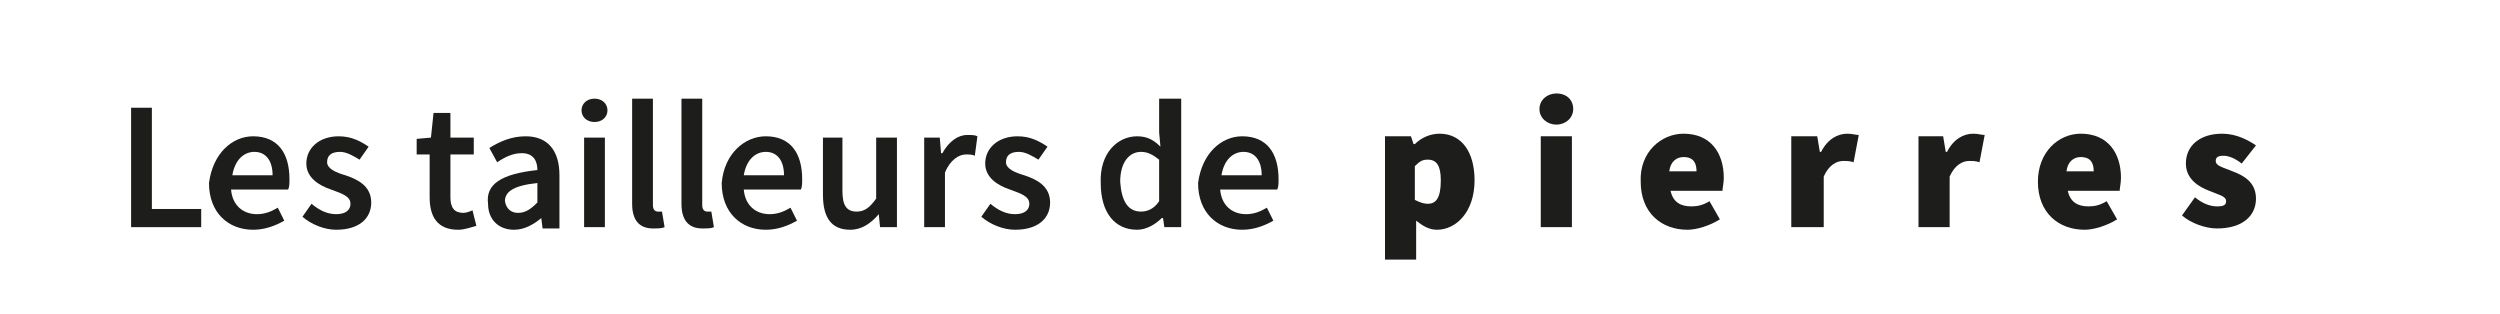 <?xml version="1.0" encoding="utf-8"?>
<!-- Generator: Adobe Illustrator 19.0.0, SVG Export Plug-In . SVG Version: 6.00 Build 0)  -->
<svg version="1.1" id="Calque_1" xmlns="http://www.w3.org/2000/svg" xmlns:xlink="http://www.w3.org/1999/xlink" x="0px" y="0px"
	 viewBox="0 0 192.6 24.2" style="enable-background:new 0 0 192.6 24.2;" xml:space="preserve">
<style type="text/css">
	.st0{fill:#1D1D1B;}
	.st1{clip-path:url(#SVGID_2_);}
</style>
<g id="XMLID_33_">
	<path id="XMLID_34_" class="st0" d="M10.1,8.3h1.6v7.8h3.8v1.4h-5.4V8.3z"/>
	<path id="XMLID_36_" class="st0" d="M19.5,10.5c1.9,0,2.8,1.3,2.8,3.3c0,0.3,0,0.6-0.1,0.8h-4.4c0.1,1.2,0.9,1.9,2,1.9
		c0.6,0,1.1-0.2,1.6-0.5l0.5,1c-0.7,0.4-1.5,0.7-2.4,0.7c-1.9,0-3.4-1.3-3.4-3.6C16.4,11.8,17.9,10.5,19.5,10.5z M21,13.5
		c0-1.1-0.5-1.8-1.4-1.8c-0.8,0-1.5,0.6-1.7,1.8H21z"/>
	<path id="XMLID_39_" class="st0" d="M24,15.7c0.6,0.5,1.2,0.8,1.9,0.8c0.7,0,1.1-0.3,1.1-0.8c0-0.6-0.7-0.8-1.5-1.1
		c-0.9-0.3-1.9-0.9-1.9-2c0-1.2,1-2.1,2.5-2.1c1,0,1.7,0.4,2.3,0.8l-0.7,1c-0.5-0.3-1-0.6-1.5-0.6c-0.7,0-1,0.3-1,0.8
		c0,0.5,0.7,0.8,1.4,1c0.9,0.3,2,0.8,2,2.1c0,1.2-0.9,2.1-2.7,2.1c-0.9,0-1.9-0.4-2.6-1L24,15.7z"/>
	<path id="XMLID_41_" class="st0" d="M33.1,11.9h-1v-1.2l1.1-0.1l0.2-1.9h1.3v1.9h1.8v1.3h-1.8v3.3c0,0.8,0.3,1.2,1,1.2
		c0.2,0,0.5-0.1,0.7-0.2l0.3,1.2c-0.4,0.1-0.9,0.3-1.4,0.3c-1.6,0-2.2-1-2.2-2.5V11.9z"/>
	<path id="XMLID_43_" class="st0" d="M41.4,13.1c0-0.7-0.3-1.3-1.2-1.3c-0.7,0-1.3,0.3-1.9,0.7l-0.6-1.1c0.8-0.5,1.7-0.9,2.8-0.9
		c1.7,0,2.6,1.1,2.6,3v4.1h-1.3l-0.1-0.8h0c-0.6,0.5-1.3,0.9-2.1,0.9c-1.2,0-2-0.8-2-2C37.4,14.2,38.6,13.4,41.4,13.1z M39.9,16.4
		c0.6,0,1-0.3,1.5-0.8v-1.5c-1.9,0.2-2.5,0.7-2.5,1.4C39,16.1,39.4,16.4,39.9,16.4z"/>
	<path id="XMLID_46_" class="st0" d="M44.8,8.5c0-0.5,0.4-0.9,1-0.9s1,0.4,1,0.9c0,0.5-0.4,0.9-1,0.9S44.8,9,44.8,8.5z M45,10.6h1.6
		v6.9H45V10.6z"/>
	<path id="XMLID_49_" class="st0" d="M48.7,7.6h1.6v8.2c0,0.4,0.2,0.5,0.4,0.5c0.1,0,0.1,0,0.3,0l0.2,1.2c-0.2,0.1-0.5,0.1-0.9,0.1
		c-1.1,0-1.6-0.7-1.6-1.9V7.6z"/>
	<path id="XMLID_51_" class="st0" d="M52.5,7.6h1.6v8.2c0,0.4,0.2,0.5,0.4,0.5c0.1,0,0.1,0,0.3,0l0.2,1.2c-0.2,0.1-0.5,0.1-0.9,0.1
		c-1.1,0-1.6-0.7-1.6-1.9V7.6z"/>
	<path id="XMLID_53_" class="st0" d="M59,10.5c1.9,0,2.8,1.3,2.8,3.3c0,0.3,0,0.6-0.1,0.8h-4.4c0.1,1.2,0.9,1.9,2,1.9
		c0.6,0,1.1-0.2,1.6-0.5l0.5,1c-0.7,0.4-1.5,0.7-2.4,0.7c-1.9,0-3.4-1.3-3.4-3.6C55.8,11.8,57.4,10.5,59,10.5z M60.4,13.5
		c0-1.1-0.5-1.8-1.4-1.8c-0.8,0-1.5,0.6-1.7,1.8H60.4z"/>
	<path id="XMLID_56_" class="st0" d="M63.3,10.6h1.6v4.1c0,1.1,0.3,1.6,1.1,1.6c0.6,0,1-0.3,1.5-1v-4.7h1.6v6.9h-1.3l-0.1-1h0
		c-0.6,0.7-1.3,1.2-2.2,1.2c-1.5,0-2.1-1-2.1-2.7V10.6z"/>
	<path id="XMLID_58_" class="st0" d="M71.1,10.6h1.3l0.1,1.2h0.1c0.5-0.9,1.2-1.4,1.9-1.4c0.4,0,0.6,0,0.8,0.1L75.1,12
		c-0.2-0.1-0.4-0.1-0.7-0.1c-0.5,0-1.2,0.4-1.6,1.4v4.2h-1.6V10.6z"/>
	<path id="XMLID_60_" class="st0" d="M76.3,15.7c0.6,0.5,1.2,0.8,1.9,0.8c0.7,0,1.1-0.3,1.1-0.8c0-0.6-0.7-0.8-1.5-1.1
		c-0.9-0.3-1.9-0.9-1.9-2c0-1.2,1-2.1,2.5-2.1c1,0,1.7,0.4,2.3,0.8l-0.7,1c-0.5-0.3-1-0.6-1.5-0.6c-0.7,0-1,0.3-1,0.8
		c0,0.5,0.7,0.8,1.4,1c0.9,0.3,2,0.8,2,2.1c0,1.2-0.9,2.1-2.7,2.1c-0.9,0-1.9-0.4-2.6-1L76.3,15.7z"/>
	<path id="XMLID_62_" class="st0" d="M87.6,10.5c0.8,0,1.3,0.3,1.8,0.8l-0.1-1.1V7.6H91v9.9h-1.3l-0.1-0.7h-0.1
		c-0.5,0.5-1.2,0.9-1.9,0.9c-1.7,0-2.8-1.3-2.8-3.6C84.7,11.8,86.1,10.5,87.6,10.5z M87.9,16.3c0.5,0,1-0.2,1.4-0.8v-3.2
		c-0.5-0.4-0.9-0.6-1.4-0.6c-0.9,0-1.6,0.8-1.6,2.3C86.4,15.5,86.9,16.3,87.9,16.3z"/>
	<path id="XMLID_65_" class="st0" d="M95.7,10.5c1.9,0,2.8,1.3,2.8,3.3c0,0.3,0,0.6-0.1,0.8h-4.4c0.1,1.2,0.9,1.9,2,1.9
		c0.6,0,1.1-0.2,1.6-0.5l0.5,1c-0.7,0.4-1.5,0.7-2.4,0.7c-1.9,0-3.4-1.3-3.4-3.6C92.6,11.8,94.1,10.5,95.7,10.5z M97.2,13.5
		c0-1.1-0.5-1.8-1.4-1.8c-0.8,0-1.5,0.6-1.7,1.8H97.2z"/>
</g>
<g>
	<defs>
		<rect id="SVGID_1_" width="192.6" height="24.2"/>
	</defs>
	<clipPath id="SVGID_2_">
		<use xlink:href="#SVGID_1_"  style="overflow:visible;"/>
	</clipPath>
	<g id="XMLID_14_" class="st1">
		<path id="XMLID_15_" class="st0" d="M109.1,18V20h-2.4v-9.5h2l0.2,0.6h0.1c0.5-0.5,1.2-0.8,1.9-0.8c1.7,0,2.7,1.4,2.7,3.6
			c0,2.4-1.4,3.8-2.9,3.8c-0.6,0-1.1-0.3-1.6-0.7L109.1,18z M110,15.7c0.6,0,1-0.4,1-1.8c0-1.1-0.3-1.6-1-1.6c-0.4,0-0.6,0.1-1,0.5
			v2.6C109.4,15.6,109.7,15.7,110,15.7z"/>
		<path id="XMLID_18_" class="st0" d="M118.6,8.4c0-0.7,0.6-1.2,1.3-1.2c0.8,0,1.3,0.5,1.3,1.2s-0.6,1.2-1.3,1.2
			C119.2,9.6,118.6,9.1,118.6,8.4z M118.7,10.5h2.4v7h-2.4V10.5z"/>
		<path id="XMLID_21_" class="st0" d="M129.7,10.3c2.1,0,3.1,1.5,3.1,3.4c0,0.4-0.1,0.8-0.1,1h-4c0.2,0.9,0.8,1.2,1.6,1.2
			c0.5,0,0.9-0.1,1.4-0.4l0.8,1.4c-0.8,0.5-1.8,0.8-2.5,0.8c-2,0-3.6-1.3-3.6-3.7C126.3,11.7,128,10.3,129.7,10.3z M130.7,13.2
			c0-0.6-0.2-1.1-1-1.1c-0.5,0-1,0.3-1.1,1.1H130.7z"/>
		<path id="XMLID_24_" class="st0" d="M138,10.5h2l0.2,1.2h0.1c0.5-1,1.3-1.4,2-1.4c0.4,0,0.7,0.1,0.9,0.1l-0.4,2.1
			c-0.3-0.1-0.5-0.1-0.8-0.1c-0.5,0-1.1,0.3-1.5,1.2v3.9H138V10.5z"/>
		<path id="XMLID_26_" class="st0" d="M147.7,10.5h2l0.2,1.2h0.1c0.5-1,1.3-1.4,2-1.4c0.4,0,0.7,0.1,0.9,0.1l-0.4,2.1
			c-0.3-0.1-0.5-0.1-0.8-0.1c-0.5,0-1.1,0.3-1.5,1.2v3.9h-2.4V10.5z"/>
		<path id="XMLID_28_" class="st0" d="M160.3,10.3c2.1,0,3.1,1.5,3.1,3.4c0,0.4-0.1,0.8-0.1,1h-4c0.2,0.9,0.8,1.2,1.6,1.2
			c0.5,0,0.9-0.1,1.4-0.4l0.8,1.4c-0.8,0.5-1.8,0.8-2.5,0.8c-2,0-3.6-1.3-3.6-3.7C157,11.7,158.6,10.3,160.3,10.3z M161.3,13.2
			c0-0.6-0.2-1.1-1-1.1c-0.5,0-1,0.3-1.1,1.1H161.3z"/>
		<path id="XMLID_31_" class="st0" d="M169.1,15.2c0.6,0.5,1.2,0.7,1.7,0.7c0.5,0,0.7-0.1,0.7-0.4c0-0.4-0.6-0.5-1.3-0.8
			c-0.8-0.3-1.8-0.9-1.8-2.1c0-1.4,1.1-2.3,2.8-2.3c1.1,0,2,0.5,2.6,0.9l-1.1,1.4c-0.5-0.4-1-0.6-1.4-0.6c-0.4,0-0.6,0.1-0.6,0.4
			c0,0.4,0.6,0.5,1.3,0.8c0.8,0.3,1.8,0.8,1.8,2.1c0,1.3-1,2.3-3,2.3c-0.9,0-2-0.4-2.7-1L169.1,15.2z"/>
	</g>
</g>
</svg>
